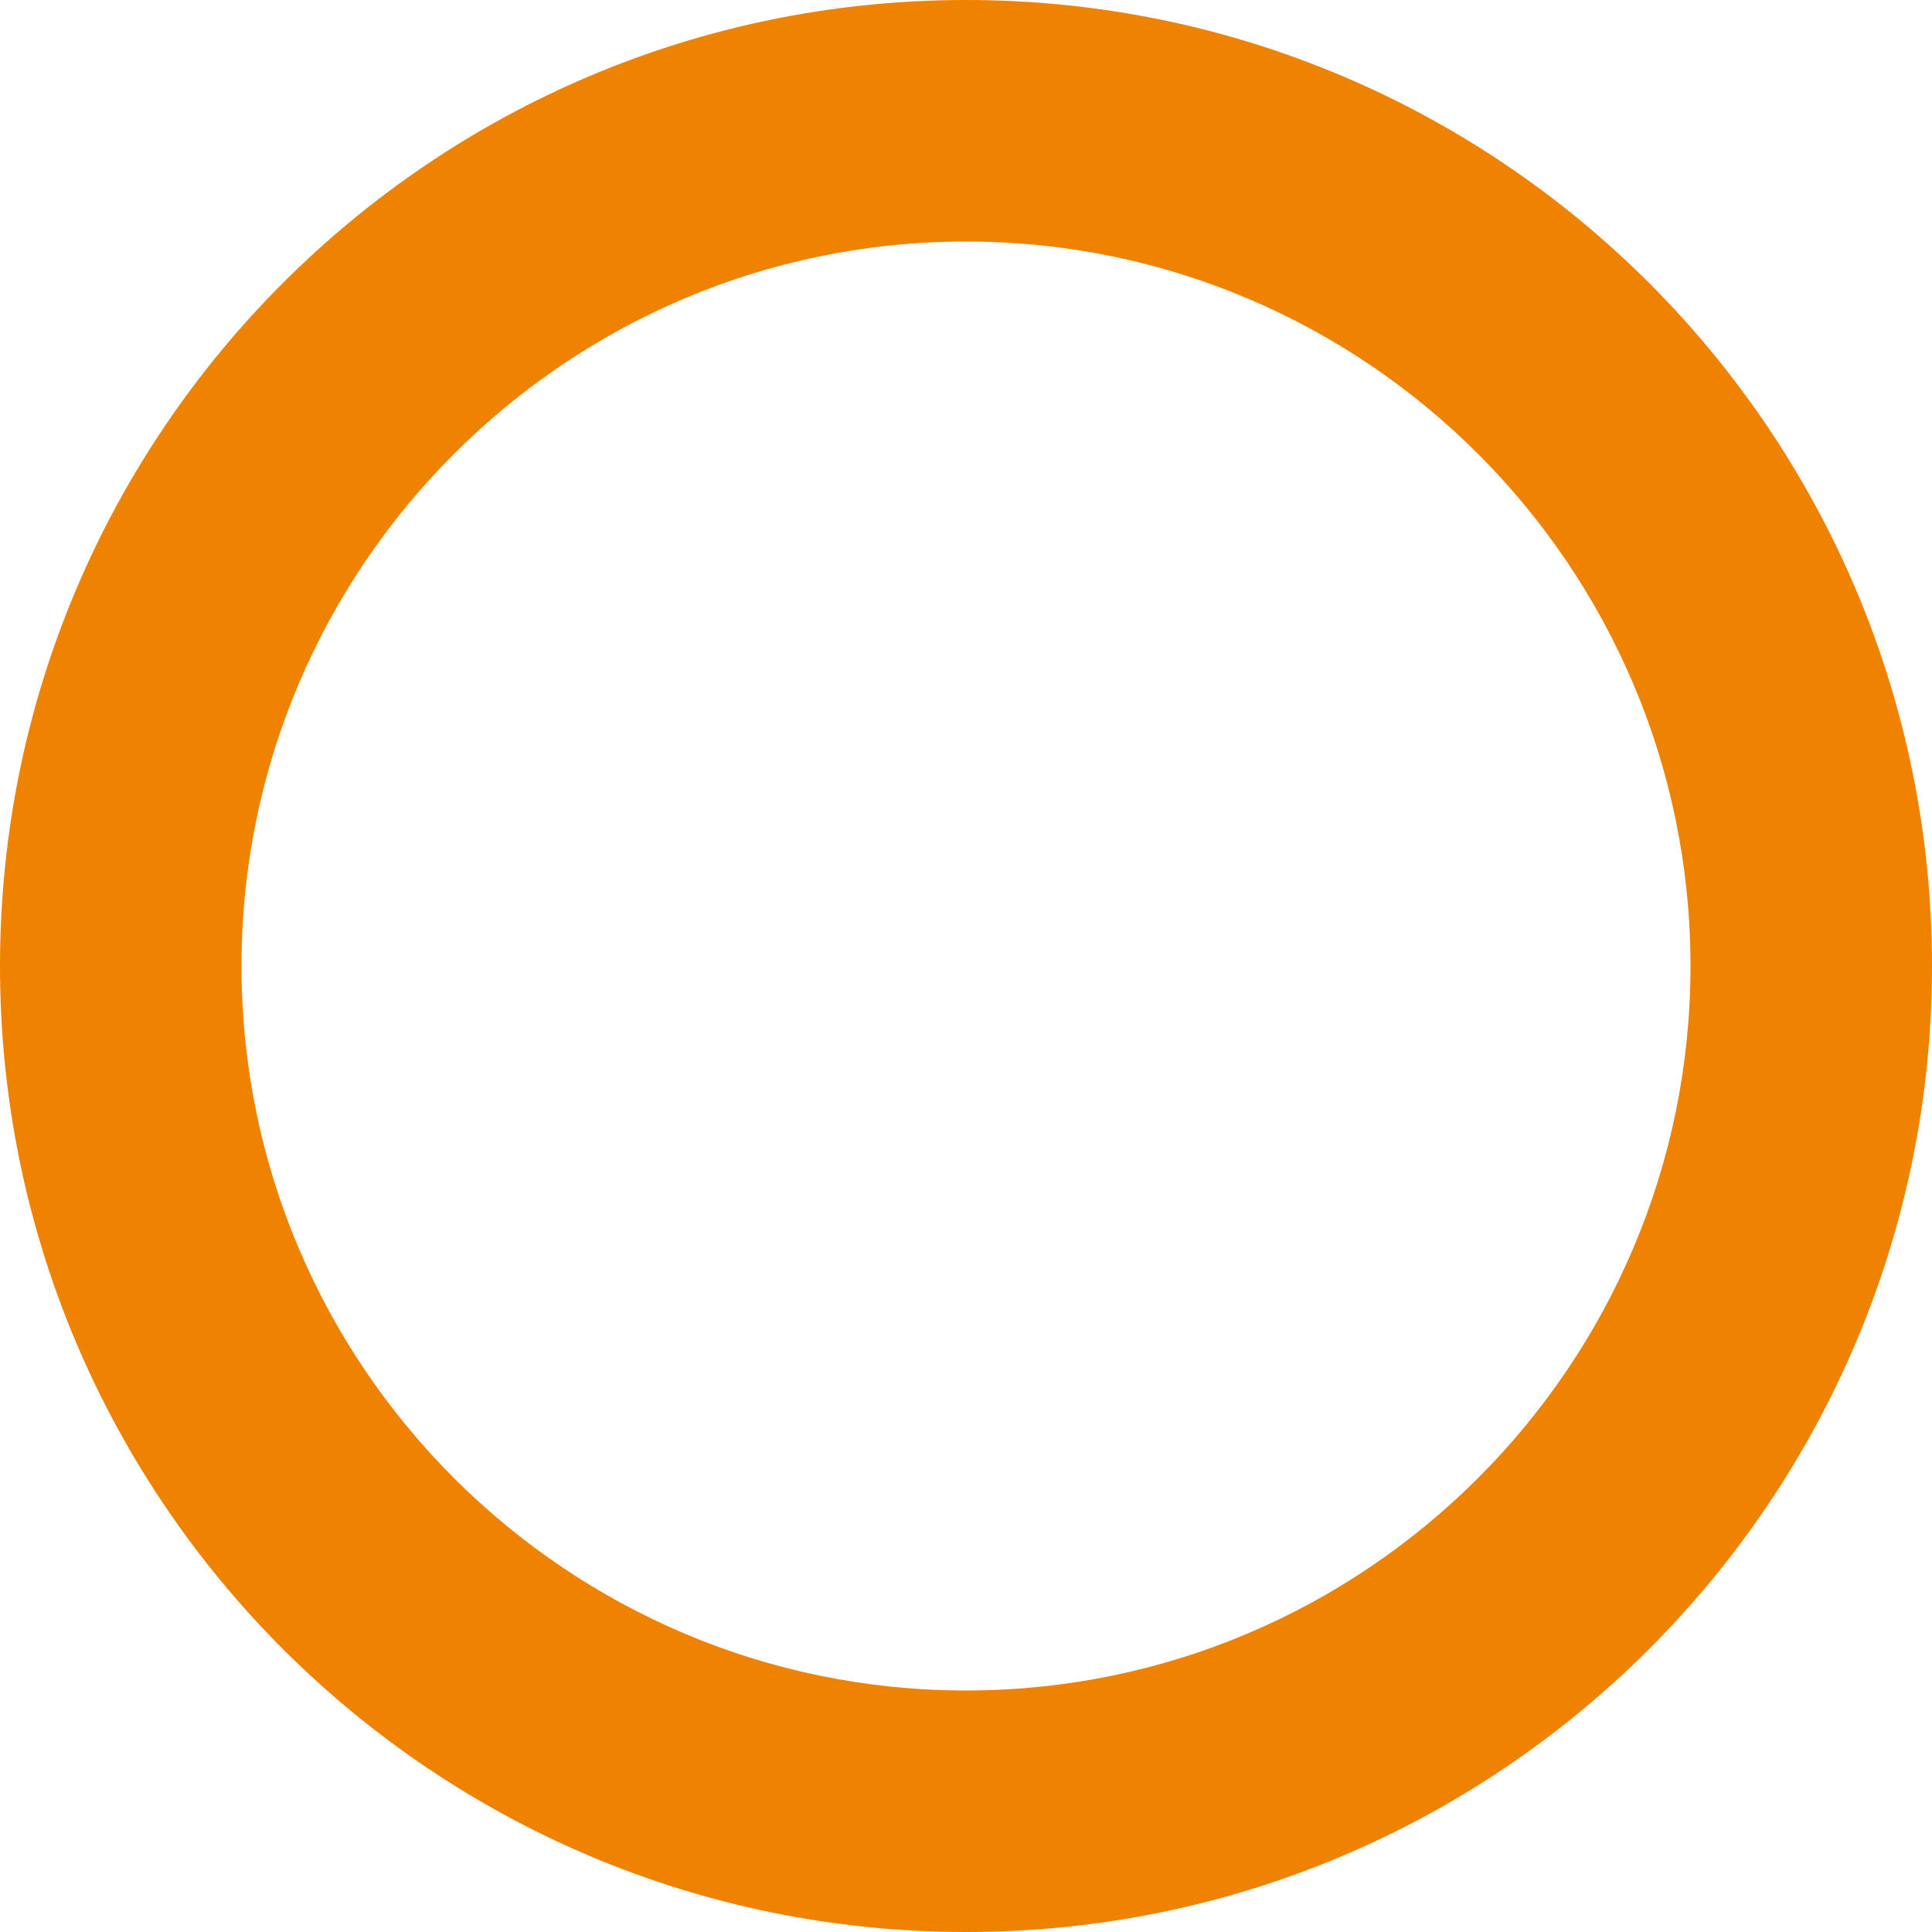 <?xml version="1.0" encoding="UTF-8" standalone="no"?><!DOCTYPE svg PUBLIC "-//W3C//DTD SVG 1.1//EN" "http://www.w3.org/Graphics/SVG/1.1/DTD/svg11.dtd"><svg width="40px" height="40px" version="1.1" xmlns="http://www.w3.org/2000/svg" xmlns:xlink="http://www.w3.org/1999/xlink" xml:space="preserve" xmlns:serif="http://www.serif.com/" style="fill-rule:evenodd;clip-rule:evenodd;stroke-linejoin:round;stroke-miterlimit:2;"><g transform="matrix(1,0,0,1,20,40)"><g id="contents"><path d="M0,-40C-11.046,-40 -20,-31.046 -20,-20C-20,-8.954 -11.046,0 0,0C11.046,0 20,-8.954 20,-20C20,-31.046 11.046,-40 0,-40M0,-35C8.271,-35 15,-28.271 15,-20C15,-11.729 8.271,-5 0,-5C-8.271,-5 -15,-11.729 -15,-20C-15,-28.271 -8.271,-35 0,-35" style="fill:rgb(239,130,0);fill-rule:nonzero;"/></g></g></svg>